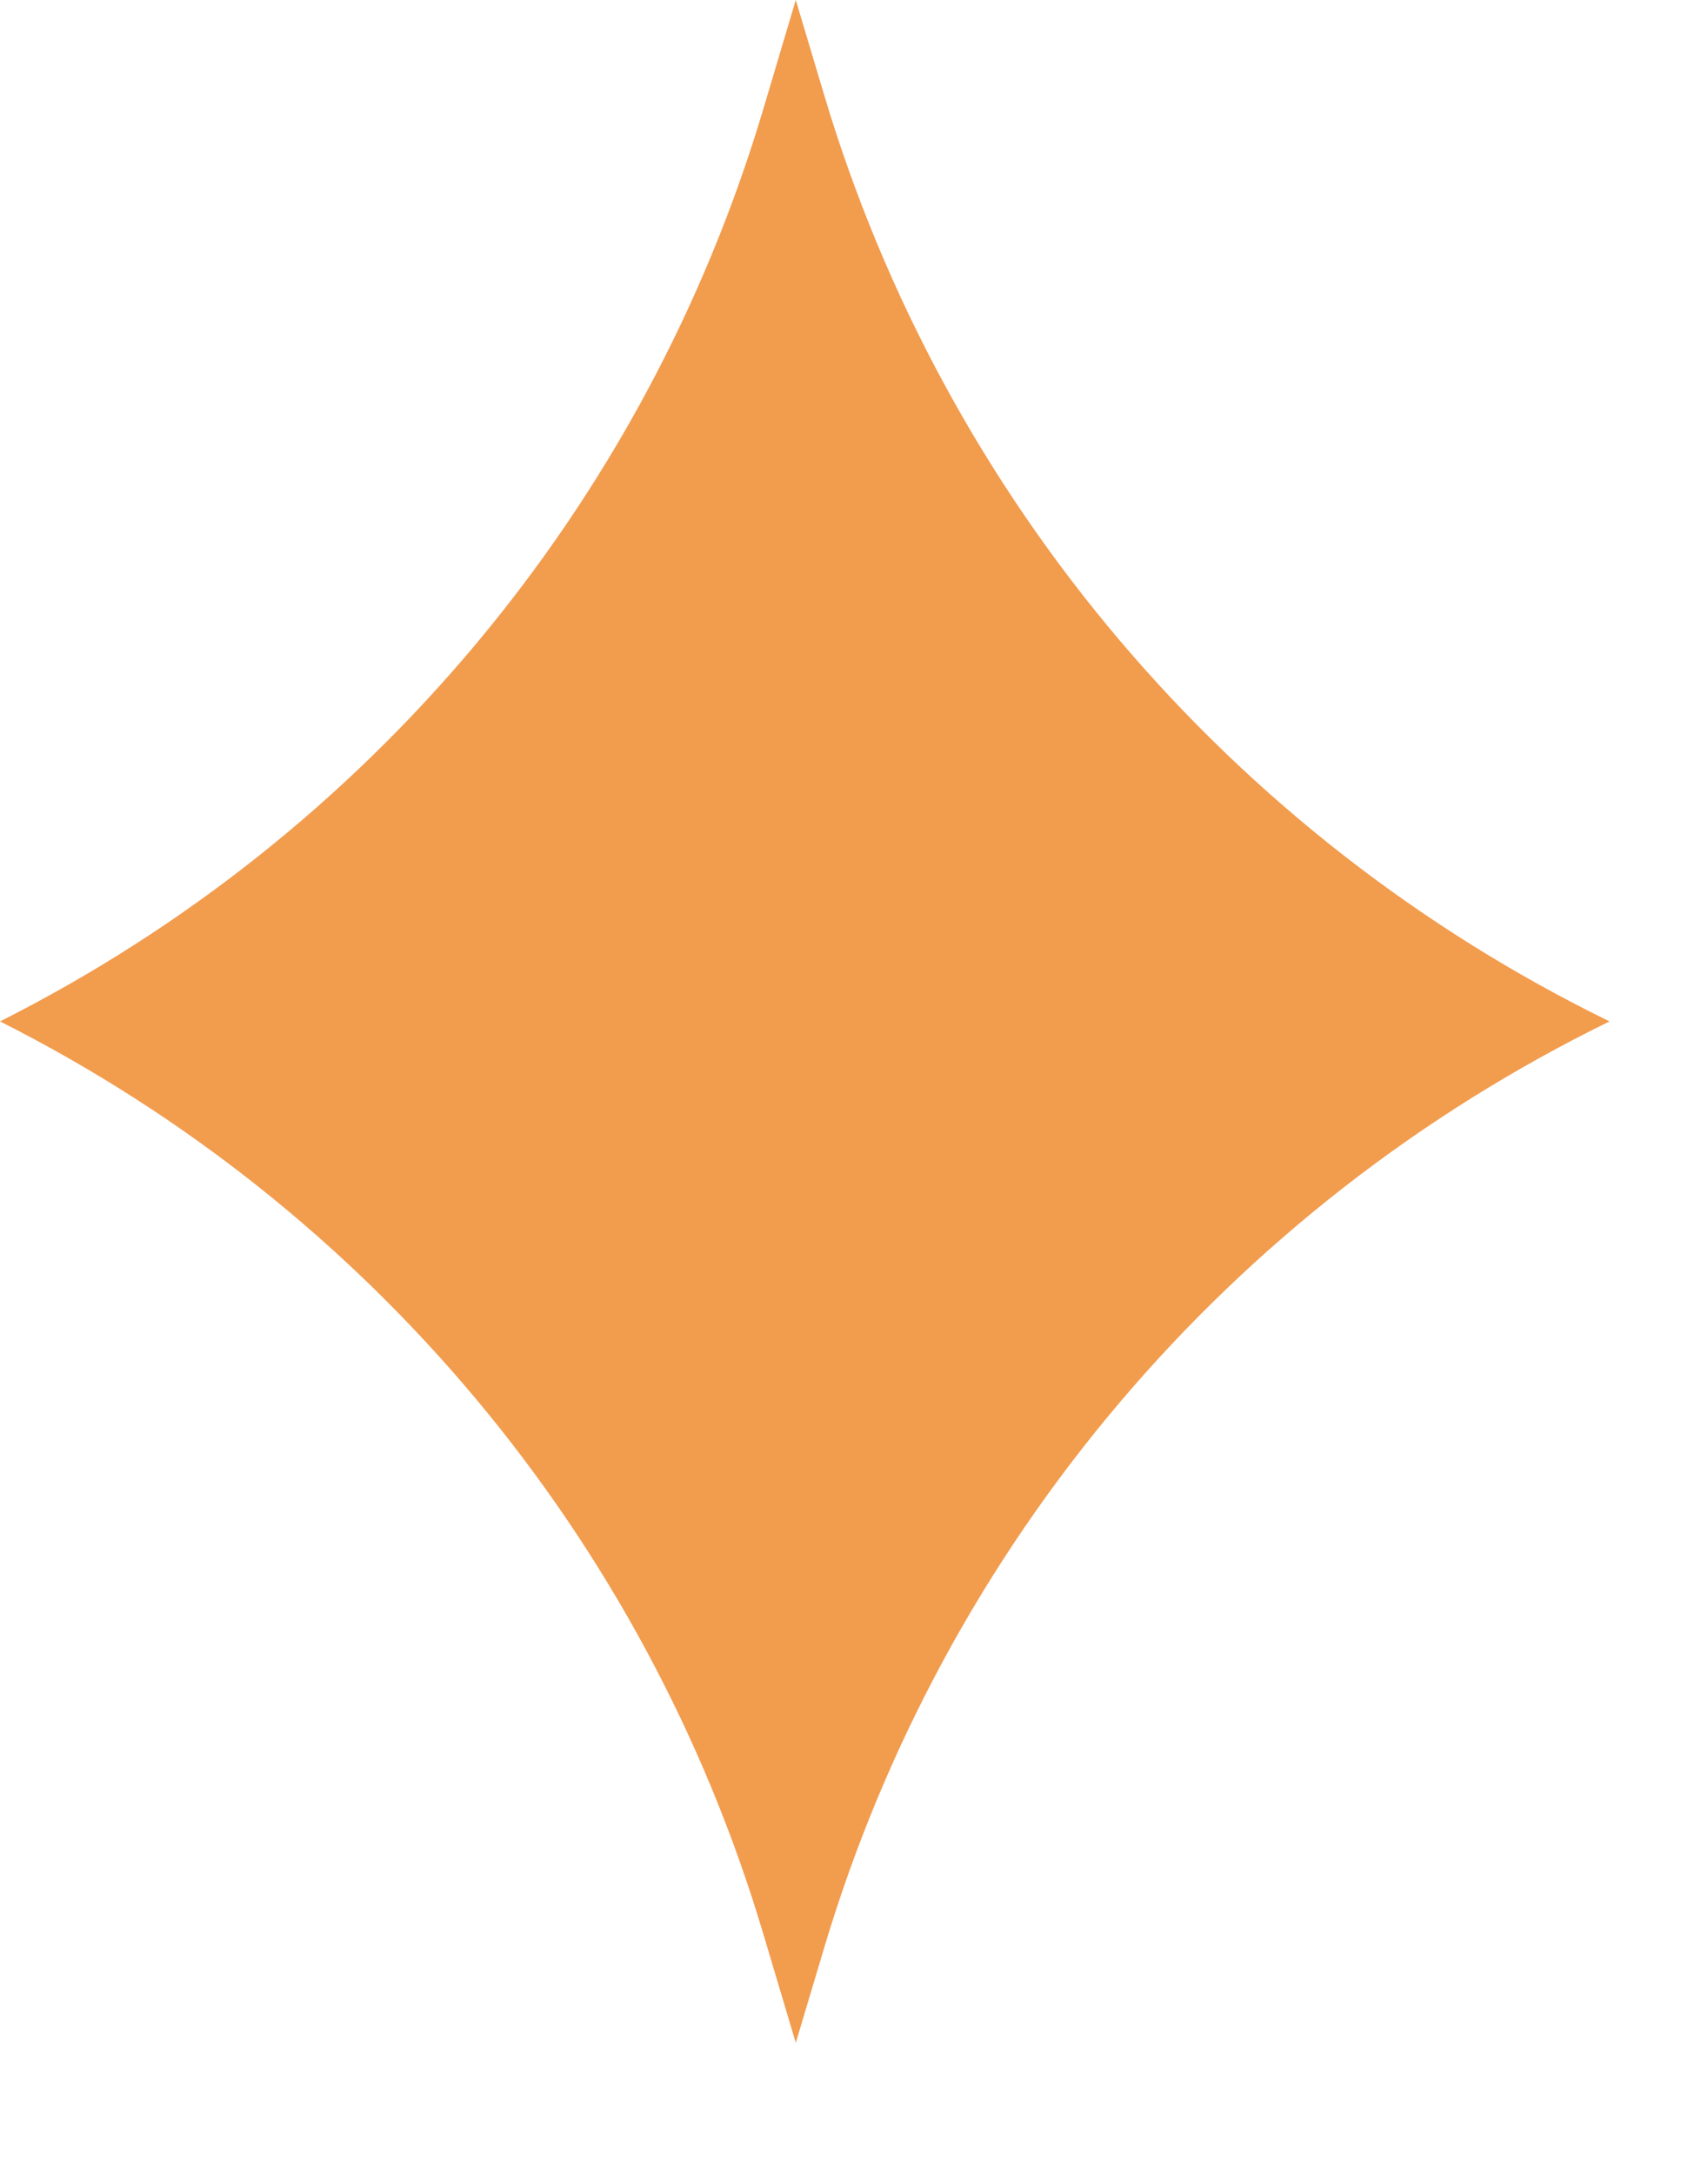 <svg width="11" height="14" viewBox="0 0 11 14" fill="none" xmlns="http://www.w3.org/2000/svg">
<path d="M5.125 0L5.307 0.609C6.085 3.218 7.919 5.383 10.366 6.578C7.919 7.774 6.085 9.938 5.307 12.547L5.125 13.156L4.914 12.448C4.153 9.899 2.376 7.775 0 6.578C2.376 5.381 4.153 3.258 4.914 0.709L5.125 0Z" fill="#F29C4E"/>
</svg>
